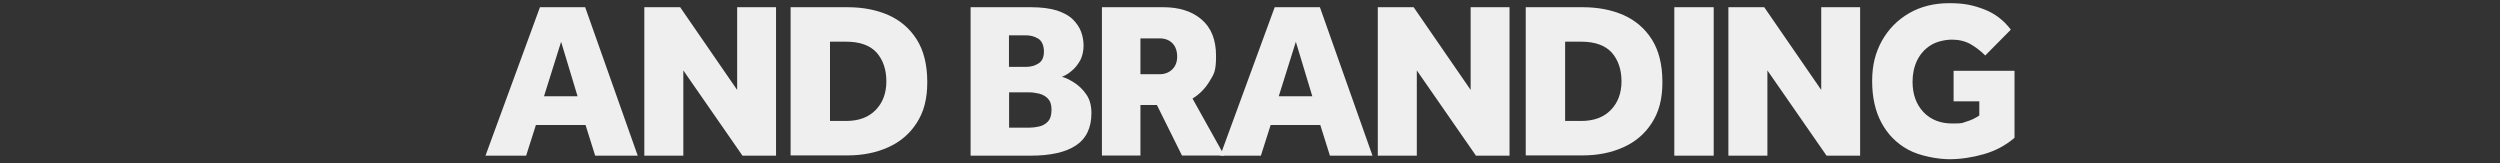 <?xml version="1.0" encoding="UTF-8"?>
<svg id="Layer_1" data-name="Layer 1" xmlns="http://www.w3.org/2000/svg" version="1.1" viewBox="0 0 1973.8 129">
  <rect x="0" y="0" width="1973.8" height="129" fill="#333333" stroke="none"/>
  <defs>
    <style>
      .cls-1 {
        fill: #efefef;
        stroke-width: 0px;
      }
    </style>
  </defs>
  <path class="cls-1" d="M383.3,122.9L426.3,5.7h35.7l41.5,117.2h-33.6l-7.6-24.2h-39.2l-7.7,24.2h-32.1,0ZM429.5,76h26.5l-13-43-13.5,43Z"/>
  <path class="cls-1" d="M508.7,122.9V5.7h28.3l45,65.3V5.7h30.7v117.2h-26.5l-46.7-67.3v67.3h-30.8Z"/>
  <path class="cls-1" d="M624.2,122.9V5.7h45c12.1,0,22.8,2.1,32.2,6.2,9.4,4.2,16.9,10.6,22.4,19.3s8.3,19.9,8.3,33.6-2.8,23.6-8.3,32.2c-5.5,8.6-13,15-22.6,19.3-9.5,4.3-20.3,6.4-32.2,6.4h-44.8v.2ZM655.3,95.5h12.6c10.1,0,17.9-2.9,23.5-8.7s8.4-13.3,8.4-22.6-2.6-16.9-7.7-22.7c-5.2-5.7-13.2-8.6-24.2-8.6h-12.6v62.5h0Z"/>
  <path class="cls-1" d="M766.3,122.9V5.7h47.6c8.3,0,15.2.9,20.6,2.6,5.4,1.8,9.6,4.1,12.6,7.1s5.2,6.3,6.5,9.8c1.3,3.6,1.9,7.2,1.9,11s-.9,8.3-2.8,11.7c-1.9,3.3-4.1,6.1-6.8,8.2-2.6,2.2-5.1,3.7-7.5,4.5,2.9.8,6.2,2.4,9.8,4.7,3.6,2.3,6.8,5.4,9.5,9.3s4,8.8,4,14.7c0,11.6-4.1,20.1-12.2,25.5-8.1,5.4-20.1,8.1-35.7,8.1h-47.6.1ZM796.7,52.8h13.5c3.6,0,6.9-.9,9.7-2.7,2.9-1.8,4.3-4.9,4.3-9.4s-1.5-8.4-4.5-10.2-6.2-2.6-9.6-2.6h-13.5v24.9h0ZM796.7,100.8h15.8c2.5,0,5.1-.3,7.8-.9,2.8-.6,5.1-1.9,7-3.9s2.9-5.1,2.9-9.3-1-6.9-2.9-8.9-4.3-3.2-7-3.9c-2.8-.6-5.4-1-7.8-1h-15.8v27.8h0Z"/>
  <path class="cls-1" d="M870,122.9V5.7h48.5c12.5,0,22.6,3.2,30.2,9.7,7.6,6.5,11.4,16.1,11.4,28.7s-1.7,14.3-5.1,20c-3.4,5.7-7.9,10.3-13.5,13.7l25.1,45h-33.4l-19.8-39.9h-13v39.9h-30.4ZM900.4,58.6h15.1c4.1,0,7.4-1.3,10-3.8s3.9-5.9,3.9-10.1-1.2-8-3.7-10.5c-2.5-2.6-5.9-3.9-10.4-3.9h-14.9v28.3h0Z"/>
  <path class="cls-1" d="M963.4,122.9l43-117.2h35.7l41.5,117.2h-33.6l-7.6-24.2h-39.2l-7.7,24.2h-32.1ZM1009.6,76h26.5l-13-43-13.5,43h0Z"/>
  <path class="cls-1" d="M1087.8,122.9V5.7h28.3l45,65.3V5.7h30.7v117.2h-26.5l-46.7-67.3v67.3h-30.8Z"/>
  <path class="cls-1" d="M1204.6,122.9V5.7h45c12.1,0,22.8,2.1,32.2,6.2,9.4,4.2,16.9,10.6,22.4,19.3s8.3,19.9,8.3,33.6-2.8,23.6-8.3,32.2c-5.5,8.6-13,15-22.6,19.3-9.5,4.3-20.3,6.4-32.2,6.4h-44.8v.2ZM1235.7,95.5h12.6c10.1,0,17.9-2.9,23.5-8.7s8.4-13.3,8.4-22.6-2.6-16.9-7.7-22.7c-5.2-5.7-13.2-8.6-24.2-8.6h-12.6v62.5h0Z"/>
  <path class="cls-1" d="M1321.9,122.9V5.7h31.1v117.2s-31.1,0-31.1,0Z"/>
  <path class="cls-1" d="M1364.6,122.9V5.7h28.3l45,65.3V5.7h30.7v117.2h-26.5l-46.7-67.3v67.3h-30.8Z"/>
  <path class="cls-1" d="M1542.4,80v-24.1h48.1v52.9c-7,6-15.1,10.3-24.2,12.9s-18.2,4-27.2,4-23.5-2.5-32.7-7.6c-9.1-5-16.1-12.1-21-21.3-4.9-9.2-7.3-20.1-7.3-32.8s2.6-22.5,7.7-31.8c5.2-9.2,12.3-16.5,21.5-21.8,9.2-5.3,19.8-7.9,31.7-7.9s18.8,1.6,27.3,4.8,15.6,8.6,21.3,16.1l-20.2,20.4c-3.6-3.6-7.5-6.6-11.7-9-4.2-2.3-9-3.5-14.5-3.5s-12.4,1.5-17,4.5c-4.7,3-8.2,7-10.6,11.9-2.4,5-3.6,10.6-3.6,16.8,0,10,2.9,17.9,8.6,24,5.7,6,13.4,9,22.8,9s7.6-.5,11.1-1.5,6.9-2.6,10.2-4.8v-11.2h-20.4,0Z"/>
</svg>